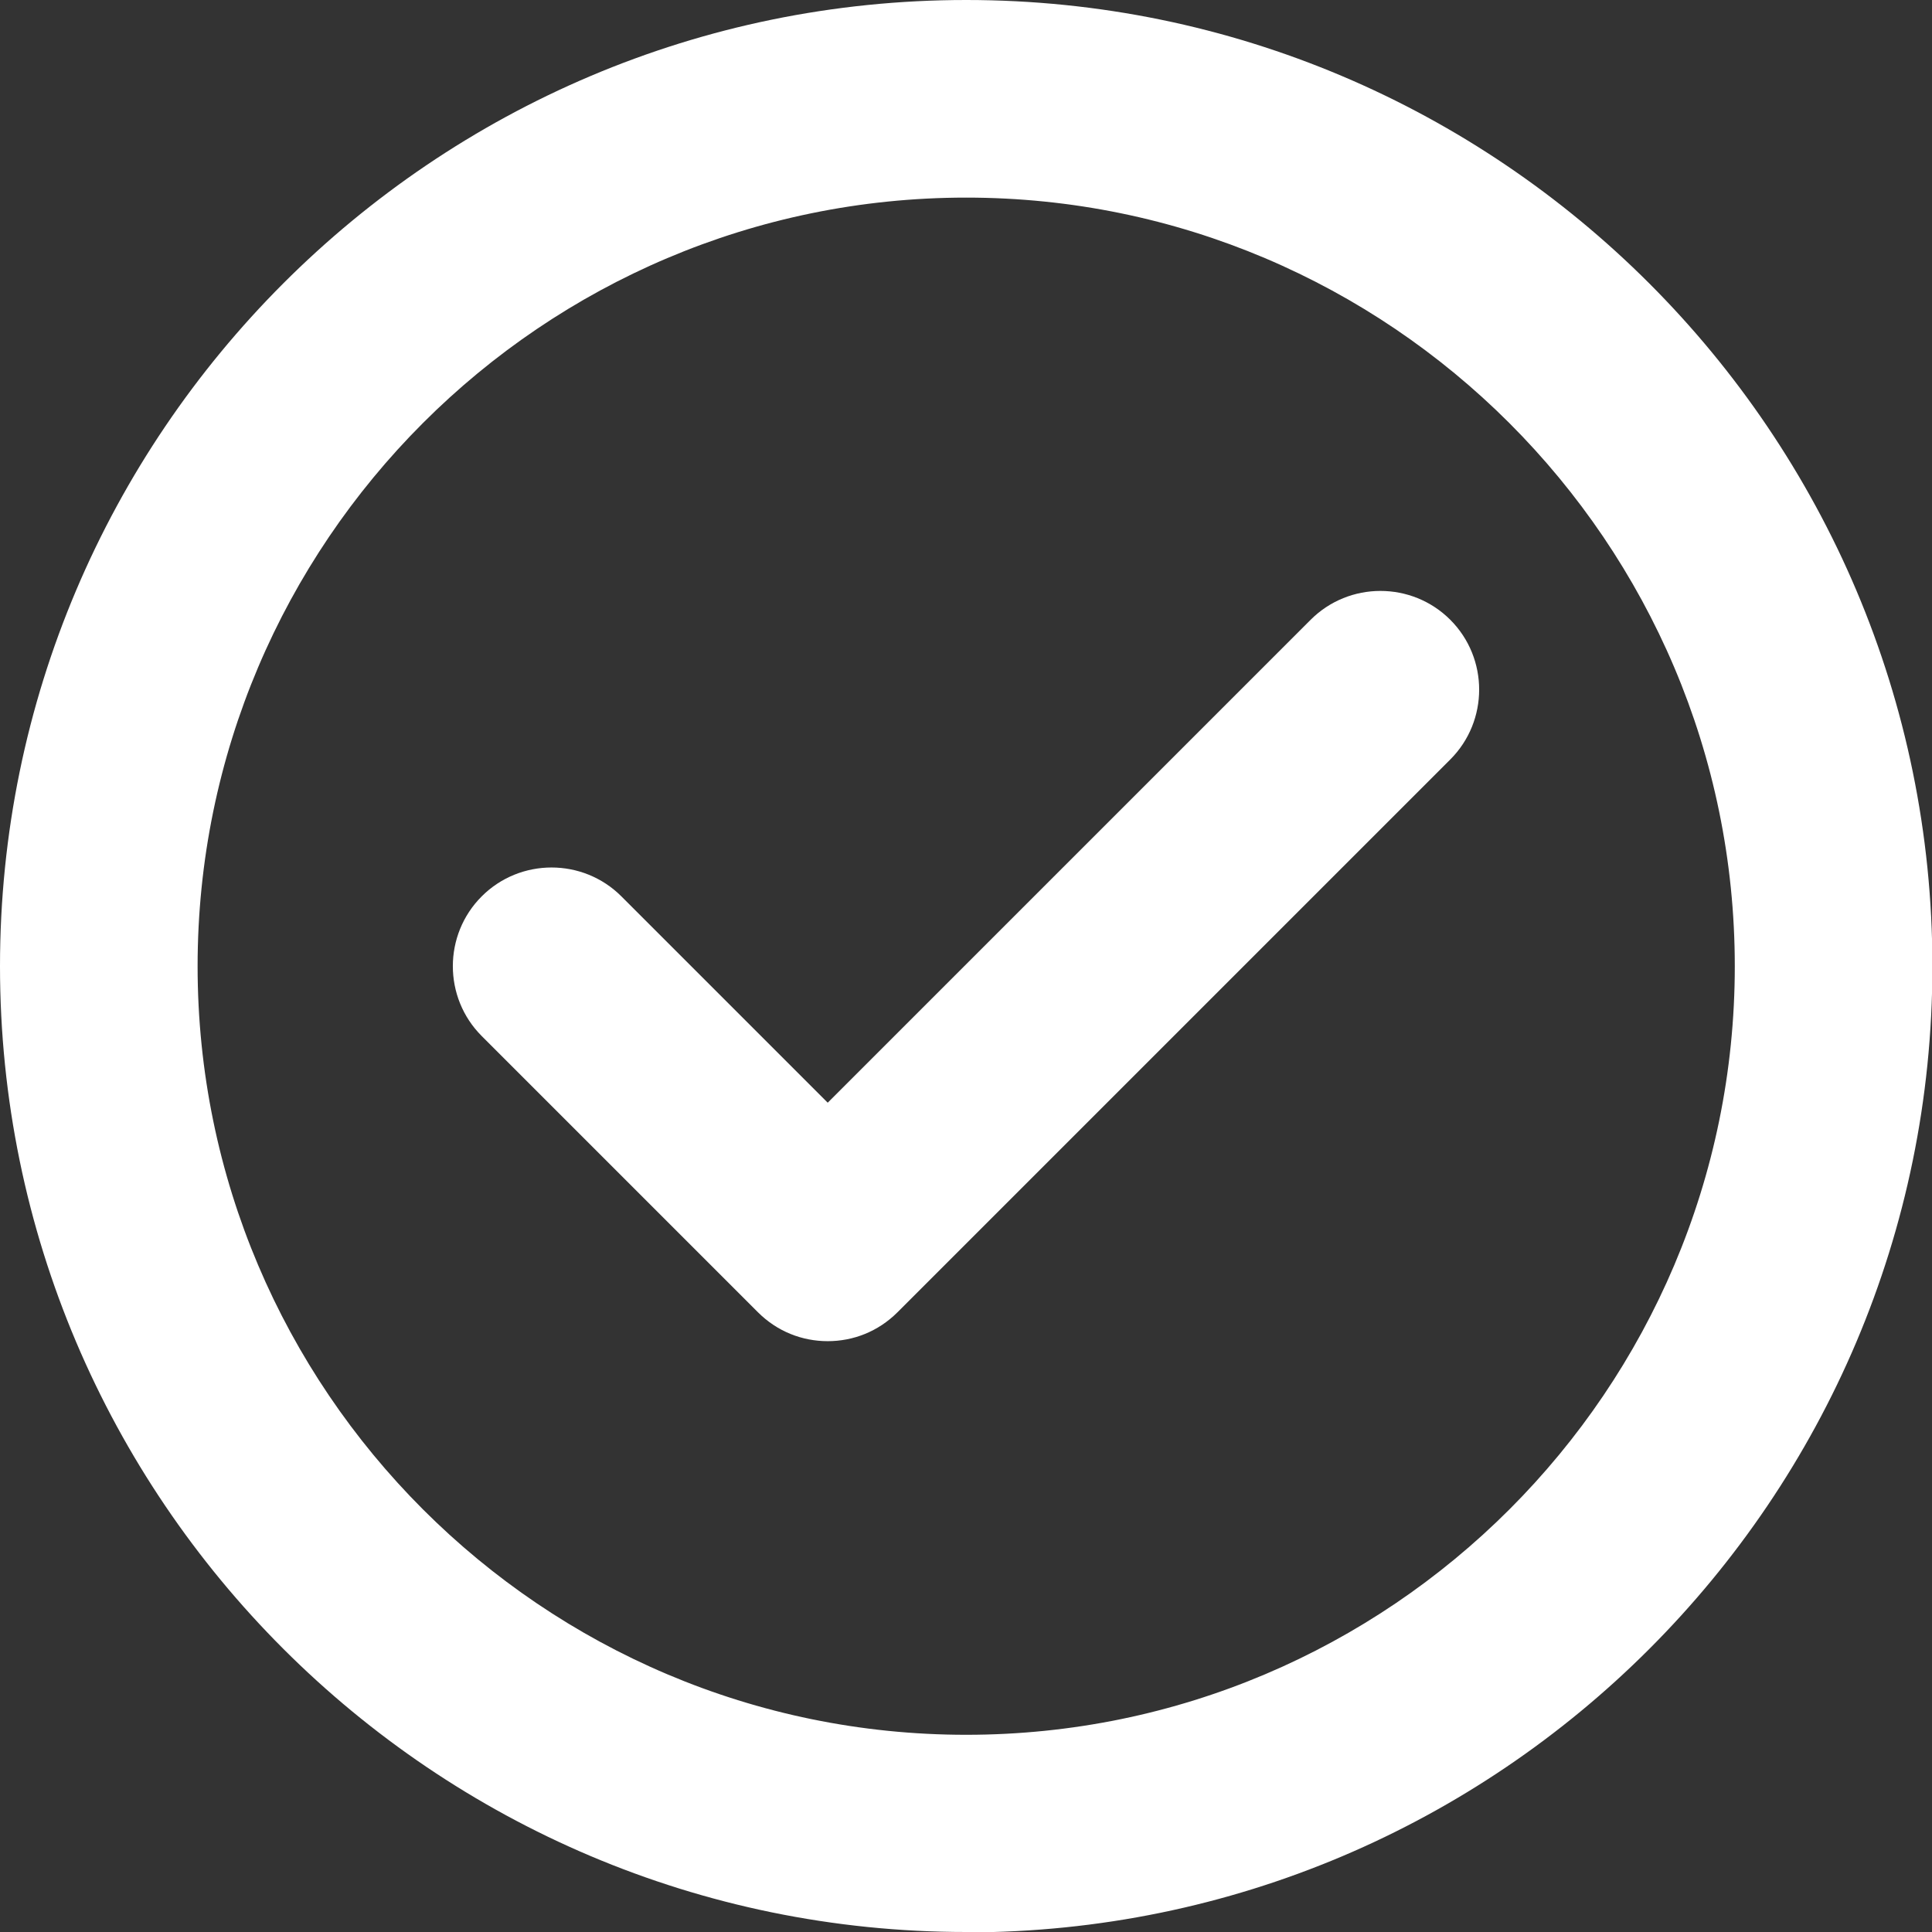 <?xml version="1.0" encoding="UTF-8"?><svg id="Layer_2" xmlns="http://www.w3.org/2000/svg" viewBox="0 0 48.69 48.69"><rect x="0" y="0" width="48.69" height="48.69" fill="#333333" stroke="none"/><defs><style>.cls-1{fill:#fff;}</style></defs><g id="Layer_1-2"><g><path class="cls-1" d="M20.86,33.8c-.64,0-1.27-.24-1.76-.73l-6.96-6.96c-.97-.97-.97-2.55,0-3.52,.97-.97,2.55-.97,3.52,0l5.2,5.2,12.17-12.17c.97-.97,2.55-.97,3.52,0,.97,.97,.97,2.55,0,3.52l-13.93,13.93c-.49,.49-1.12,.73-1.76,.73Z"/><path class="cls-1" d="M24.35,48.69C10.92,48.69,0,37.77,0,24.35S10.92,0,24.35,0s24.35,10.92,24.35,24.35-10.92,24.35-24.35,24.35Zm0-43.71C13.67,4.98,4.98,13.67,4.98,24.35s8.69,19.37,19.37,19.37,19.37-8.69,19.37-19.37S35.02,4.98,24.35,4.98Z"/></g></g></svg>